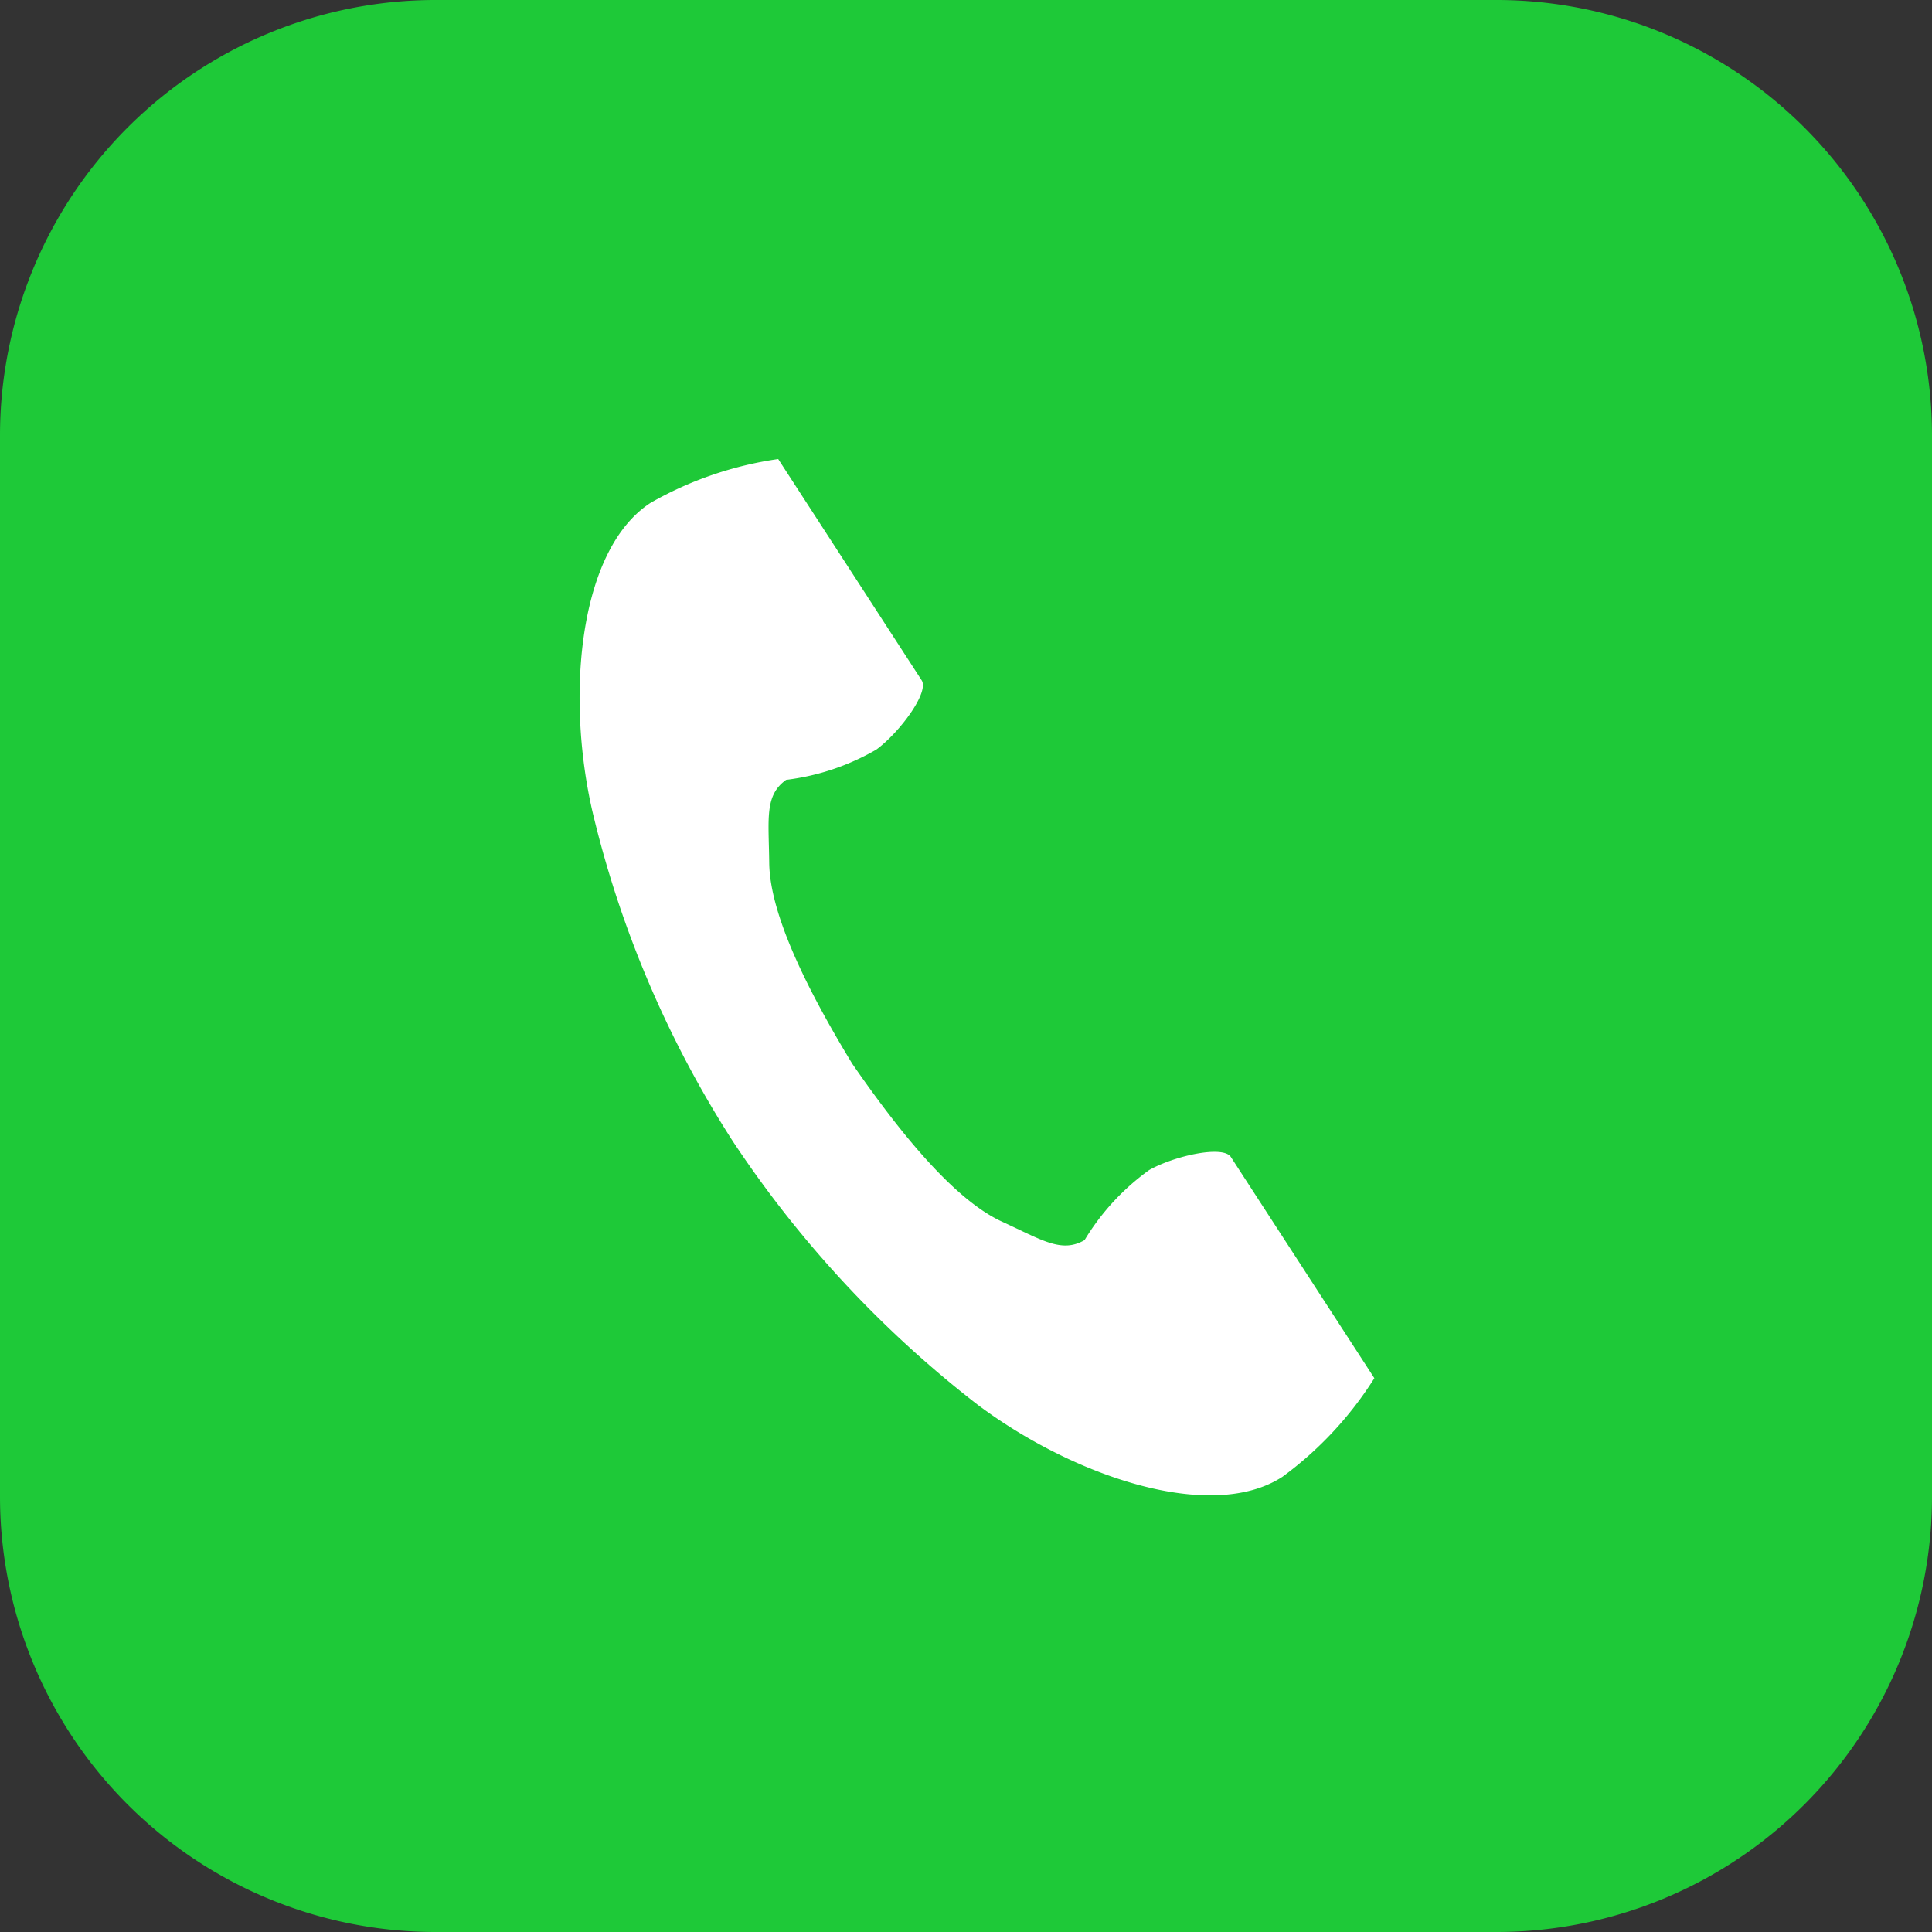 <svg xmlns="http://www.w3.org/2000/svg" xmlns:xlink="http://www.w3.org/1999/xlink" width="80" height="80" viewBox="0 0 80 80">
  <rect x="0" y="0" width="80" height="80" fill="#333333" stroke="none"/>
  <defs>
    <clipPath id="clip-path">
      <rect id="長方形_9" data-name="長方形 9" width="80" height="80" fill="#1ec938"/>
    </clipPath>
  </defs>
  <g id="グループ_348" data-name="グループ 348" transform="translate(-441 -929)">
    <g id="グループ_37" data-name="グループ 37" transform="translate(441 929)">
      <g id="グループ_10" data-name="グループ 10" clip-path="url(#clip-path)">
        <path id="パス_155" data-name="パス 155" d="M61.965,80H18.035A18.035,18.035,0,0,1,0,61.965V18.035A18.035,18.035,0,0,1,18.035,0h43.93A18.035,18.035,0,0,1,80,18.035v43.93A18.035,18.035,0,0,1,61.965,80" fill="#1ec938"/>
      </g>
    </g>
    <g id="電話の受話器のアイコン素材_1_" data-name="電話の受話器のアイコン素材 (1)" transform="translate(405.288 948.001)">
      <path id="パス_325" data-name="パス 325" d="M62.654,1.818c-2.949,1.913-3.528,7.891-2.415,12.764A44.013,44.013,0,0,0,66.059,28.26,45.708,45.708,0,0,0,76.174,39.151c3.995,3,9.69,4.913,12.639,3a14.935,14.935,0,0,0,3.808-4.084l-1.584-2.443L86.68,28.908c-.324-.5-2.354-.043-3.385.541a9.82,9.82,0,0,0-2.673,2.9c-.954.551-1.753,0-3.423-.766-2.052-.944-4.359-3.877-6.195-6.534-1.677-2.76-3.414-6.063-3.44-8.321-.021-1.838-.2-2.791.7-3.437A9.821,9.821,0,0,0,72,12.037c.954-.7,2.2-2.371,1.875-2.87L69.52,2.449,67.936.007A14.936,14.936,0,0,0,62.654,1.818Z" transform="translate(0 0)" fill="#fff"/>
    </g>
  </g>
</svg>
